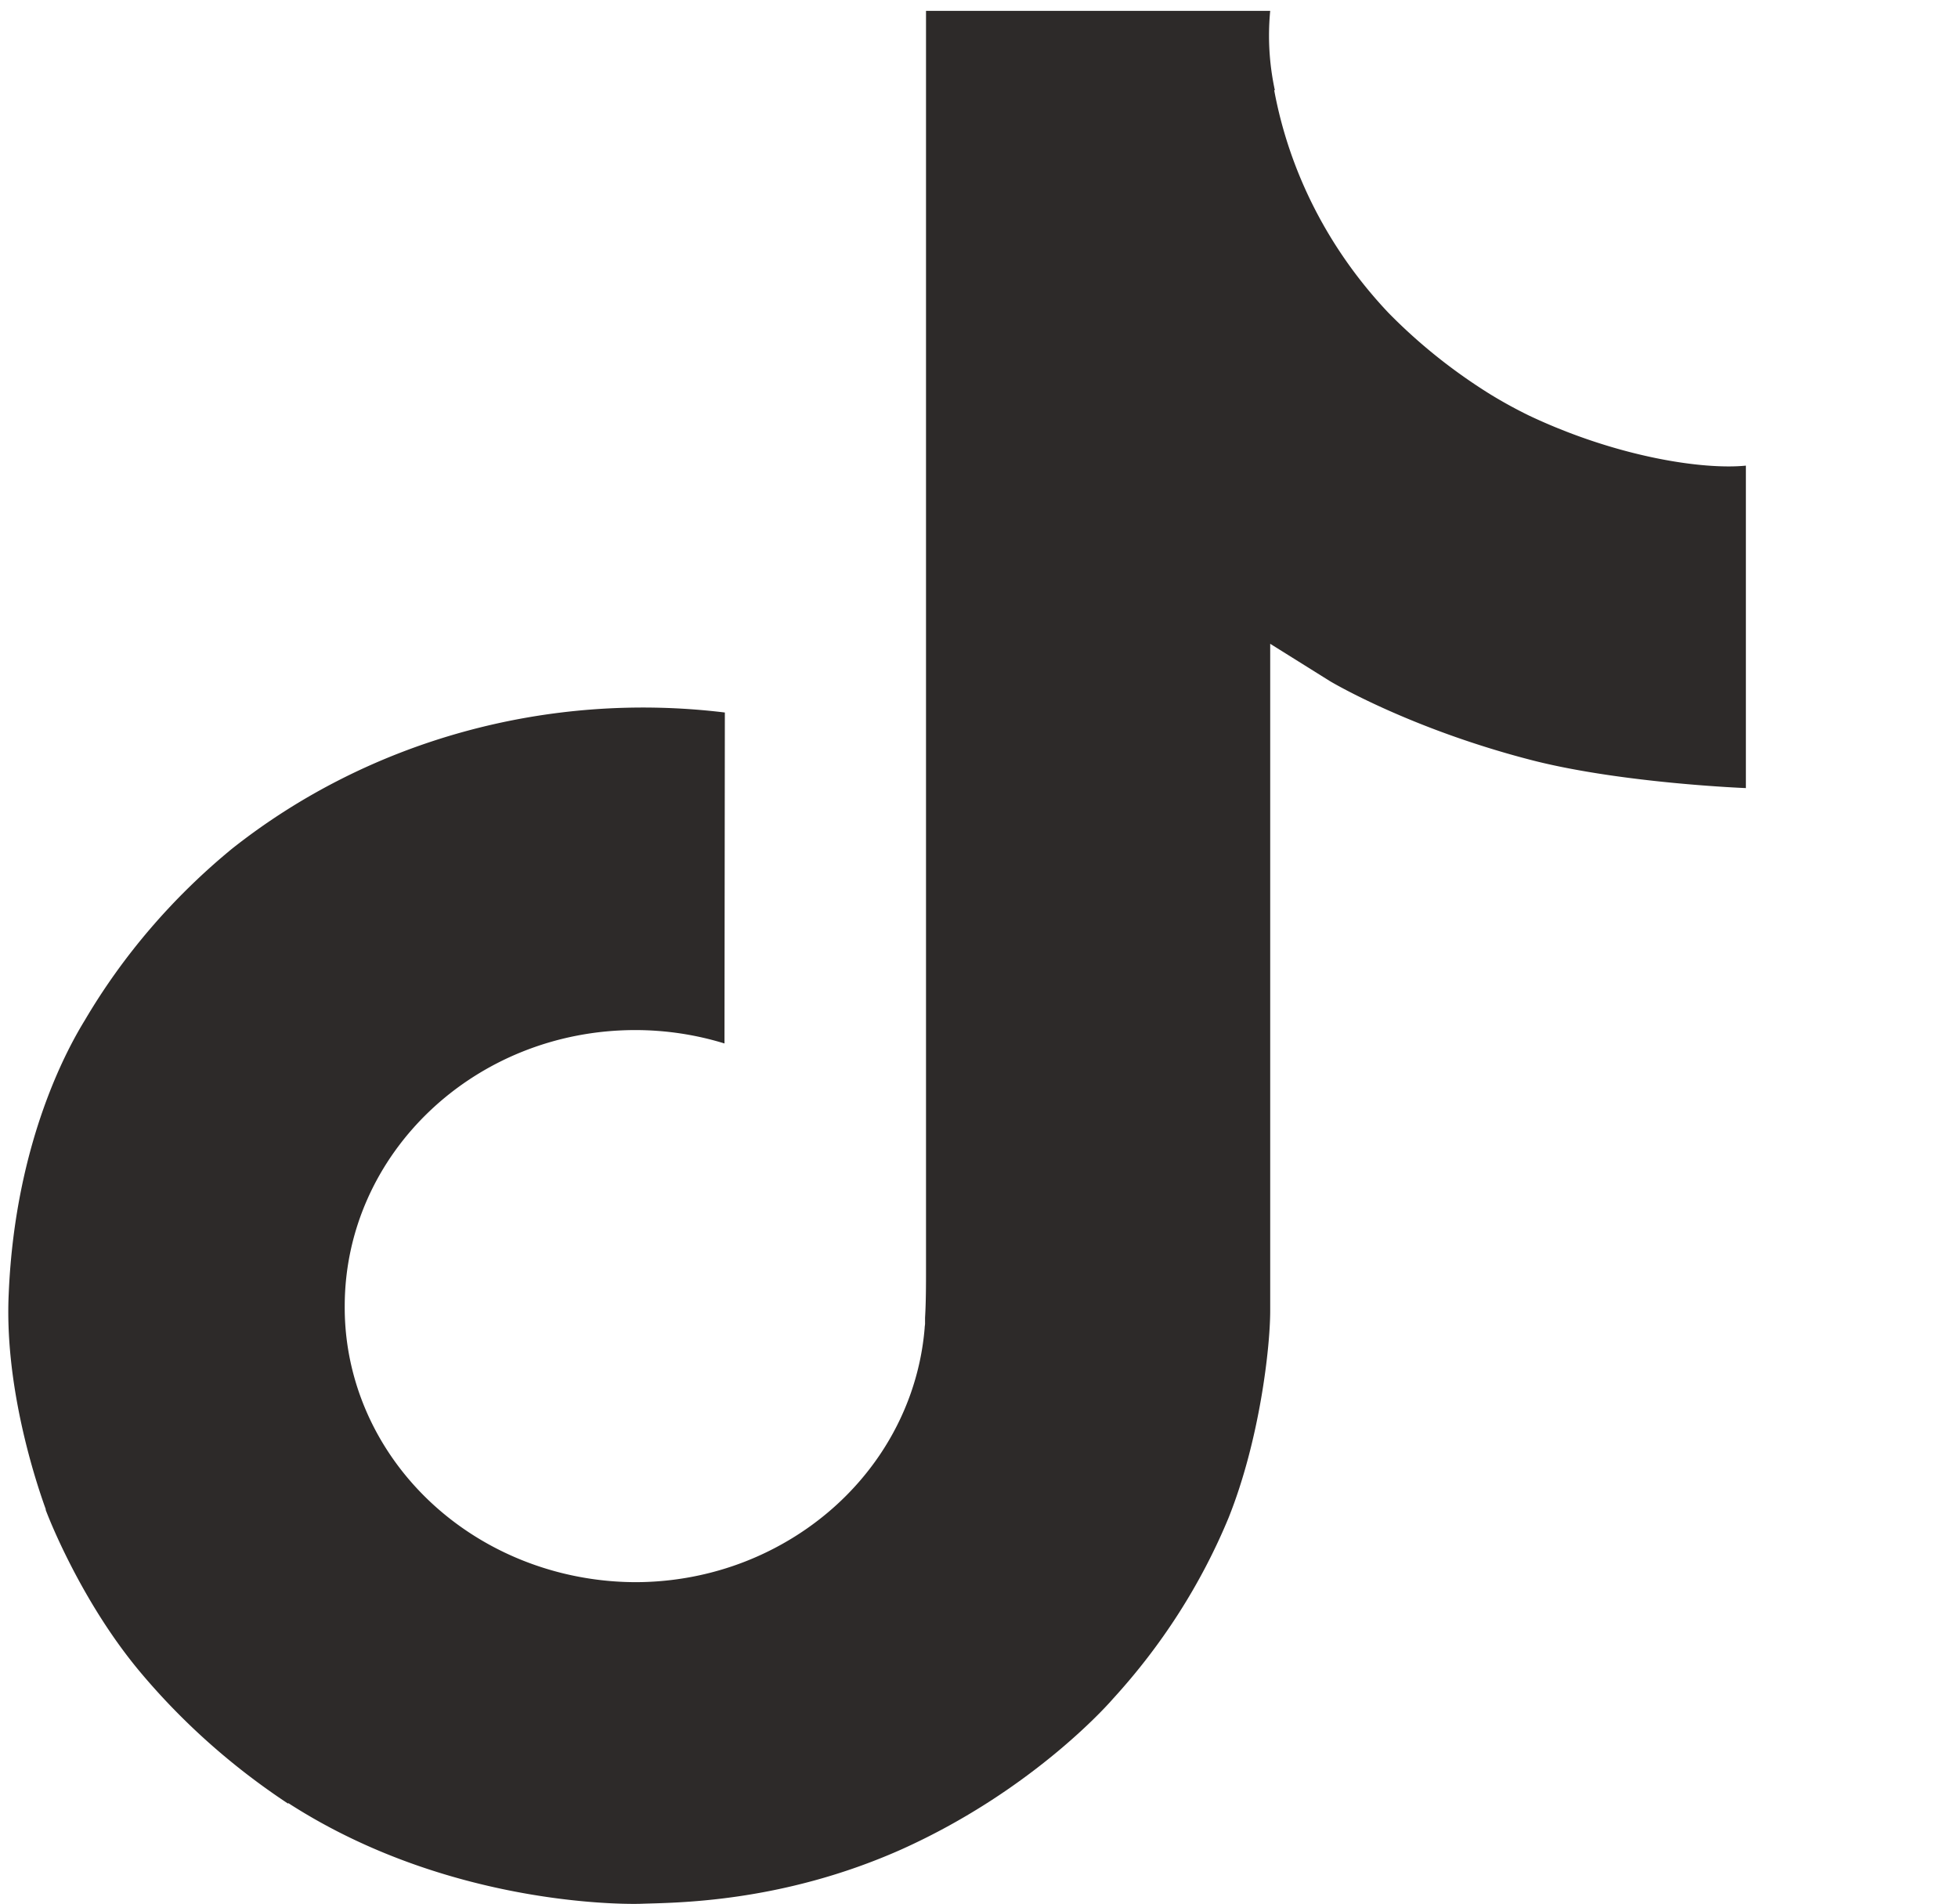 <svg width="100.064" height="97.296" viewBox="0 0 26.475 25.743" xmlns="http://www.w3.org/2000/svg"><path data-name="Exclusion 2" d="M26.087.799a.388.388 0 01-.274-.662.388.388 0 01.549.548.385.385 0 01-.275.114zm-.026-.507c-.031 0-.056.032-.056.073a.107.107 0 00.01.044l-.037.154a.291.291 0 00-.001.106V.67a.004.004 0 00.004.003.004.004 0 00.003-.001V.67a.292.292 0 00.052-.091l.02-.078a.083.083 0 00.07.035.14.14 0 00.112-.055.222.222 0 00.043-.138.155.155 0 00-.05-.112.191.191 0 00-.132-.05.211.211 0 00-.154.059.169.169 0 00-.051.118.145.145 0 00.014.066.085.085 0 00.044.041.013.013 0 00.005.001.01.01 0 00.01-.008l.006-.022a.013.013 0 00-.004-.016.08.08 0 01-.02-.055.133.133 0 01.039-.094.142.142 0 01.103-.041.126.126 0 01.09.03.103.103 0 01.03.078c0 .085-.04.15-.091.15a.048.048 0 01-.038-.018.042.042 0 01-.008-.037l.012-.039a.232.232 0 00.014-.06.038.038 0 00-.039-.043z" fill="none"/><path d="M.392 0v.296c0 .15 0 .245-.002.288L.39.609a.12.12 0 01-.006.022L.38.634a.131.131 0 01-.049.06.113.113 0 01-.007.004.114.114 0 01-.009.004L.314.703a.12.12 0 01-.006.002H.307A.122.122 0 01.29.71H.288L.283.711a.125.125 0 01-.015.001H.266a.132.132 0 01-.016 0L.25.71A.133.133 0 01.234.708L.23.707.226.706.22.704.217.703.213.7.21.699A.124.124 0 01.186.684.121.121 0 01.149.633.128.128 0 01.14.578.129.129 0 01.143.56.126.126 0 01.167.508a.13.13 0 01.054-.04A.118.118 0 01.276.46.147.147 0 01.3.464L.3.462a.15.15 0 00.002-.03V.43.39L.3.319H.24A.198.198 0 00.224.32a.161.161 0 00-.028.006.268.268 0 00-.133.085.267.267 0 00-.033.049.27.27 0 00-.016.036.29.29 0 00-.011.039.315.315 0 00-.001.094l.005.028A.272.272 0 00.14.823l.006.003c.01.005.02.01.03.013a.272.272 0 00.059.015.316.316 0 00.02.002h.022A.624.624 0 00.296.854.255.255 0 00.335.846.274.274 0 00.459.773.305.305 0 00.521.672a.2.2 0 00.013-.06C.536.584.536.539.537.452A15.212 15.212 0 01.539.299a.11.11 0 010-.013.273.273 0 00.067.036.432.432 0 00.116.027L.739.35V.208L.722.206A.169.169 0 01.699.202.275.275 0 01.663.189.197.197 0 01.63.173a.233.233 0 01-.01-.006.219.219 0 01-.026-.023L.591.14.587.136a.205.205 0 01-.02-.027.204.204 0 01-.03-.084L.534 0H.463z" fill="none"/><path d="M.235.854A.272.272 0 01.008.657.332.332 0 01.004.535a.271.271 0 01.074-.14.268.268 0 01.12-.069.187.187 0 01.064-.008H.3v.074c.001.065 0 .073-.003.072a.126.126 0 10.034.23.13.13 0 00.057-.085C.39.598.392.497.392.296V0h.142l.003.025C.545.087.578.14.631.173c.023.015.063.03.09.033L.74.208V.35L.722.35A.366.366 0 01.539.286S.537.36.537.452C.535.626.535.63.522.672a.272.272 0 01-.287.182z" fill="none"/><path d="M.235.854A.272.272 0 01.008.657.332.332 0 01.004.535a.271.271 0 01.074-.14.268.268 0 01.12-.069.187.187 0 01.064-.008H.3v.074c.001.065 0 .073-.003.072a.126.126 0 10.034.23.13.13 0 00.057-.085C.39.598.392.497.392.296V0h.142l.003.025C.545.087.578.14.631.173c.023.015.063.03.09.033L.74.208V.35L.722.35A.366.366 0 01.539.286S.537.36.537.452C.535.626.535.63.522.672a.272.272 0 01-.287.182z" fill="none"/><path d="M.235.854A.272.272 0 01.008.657.332.332 0 01.004.535a.271.271 0 01.074-.14.268.268 0 01.12-.069.187.187 0 01.064-.008H.3v.074c.001.065 0 .073-.003.072a.126.126 0 10.034.23.13.13 0 00.057-.085C.39.598.392.497.392.296V0h.142l.003.025C.545.087.578.14.631.173c.023.015.063.03.09.033L.74.208V.35L.722.35A.366.366 0 01.539.286S.537.36.537.452C.535.626.535.63.522.672a.272.272 0 01-.287.182z" fill="none"/><path d="M.235.854A.272.272 0 01.008.657.332.332 0 01.004.535a.271.271 0 01.074-.14.268.268 0 01.12-.069.187.187 0 01.064-.008H.3v.074c.001.065 0 .073-.003.072a.126.126 0 10.034.23.13.13 0 00.057-.085C.39.598.392.497.392.296V0h.142l.003.025C.545.087.578.14.631.173c.023.015.063.03.09.033L.74.208V.35L.722.35A.366.366 0 01.539.286S.537.36.537.452C.535.626.535.63.522.672a.272.272 0 01-.287.182z" fill="none"/><path d="M.235.854A.272.272 0 01.008.657.332.332 0 01.004.535a.271.271 0 01.074-.14.268.268 0 01.12-.069.187.187 0 01.064-.008H.3v.074c.001.065 0 .073-.003.072a.126.126 0 10.034.23.13.13 0 00.057-.085C.39.598.392.497.392.296V0h.142l.003.025C.545.087.578.14.631.173c.023.015.063.03.09.033L.74.208V.35L.722.35A.366.366 0 01.539.286S.537.36.537.452C.535.626.535.63.522.672a.272.272 0 01-.287.182z" fill="none"/><path d="M.235.854A.272.272 0 01.008.657.332.332 0 01.004.535a.271.271 0 01.074-.14.268.268 0 01.12-.069.187.187 0 01.064-.008H.3v.074c.001.065 0 .073-.003.072a.126.126 0 10.034.23.13.13 0 00.057-.085C.39.598.392.497.392.296V0h.142l.003.025C.545.087.578.14.631.173c.023.015.063.03.09.033L.74.208V.35L.722.35A.366.366 0 01.539.286S.537.36.537.452C.535.626.535.63.522.672a.272.272 0 01-.287.182z" fill="none"/><path d="M20.681 5.622a6.173 5.825 0 01-.536-.294 7.504 7.082 0 01-1.371-1.098 6.49 6.11 0 01-1.545-3.01h.009a3.944 3.714 0 01-.063-1.073h-4.654v16.999c0 .227 0 .454-.013.672v.085l-.005.042v.008a3.953 3.73 0 01-1.992 2.96 3.886 3.667 0 01-1.92.48 3.944 3.714 0 01-3.93-3.73c0-2.06 1.754-3.735 3.93-3.735a3.89 3.671 0 011.205.181l.005-4.475a8.647 8.163 0 00-6.664 1.842 9.138 8.626 0 00-1.992 2.322c-.196.32-.938 1.602-1.027 3.688-.058 1.186.317 2.414.5 2.919v.012c.112.295.55 1.317 1.264 2.175a9.46 8.933 0 002.014 1.796v-.009l.014.009c2.25 1.446 4.752 1.354 4.752 1.354.429-.017 1.876 0 3.528-.736 1.823-.82 2.859-2.036 2.859-2.036a8.946 8.449 0 001.563-2.447c.42-1.048.563-2.3.563-2.801V8.705l.808.505s1.086.652 2.774 1.08c1.215.303 2.85.366 2.85.366v-4.36c-.577.058-1.738-.114-2.926-.674z" fill="#2d2a29"/></svg>